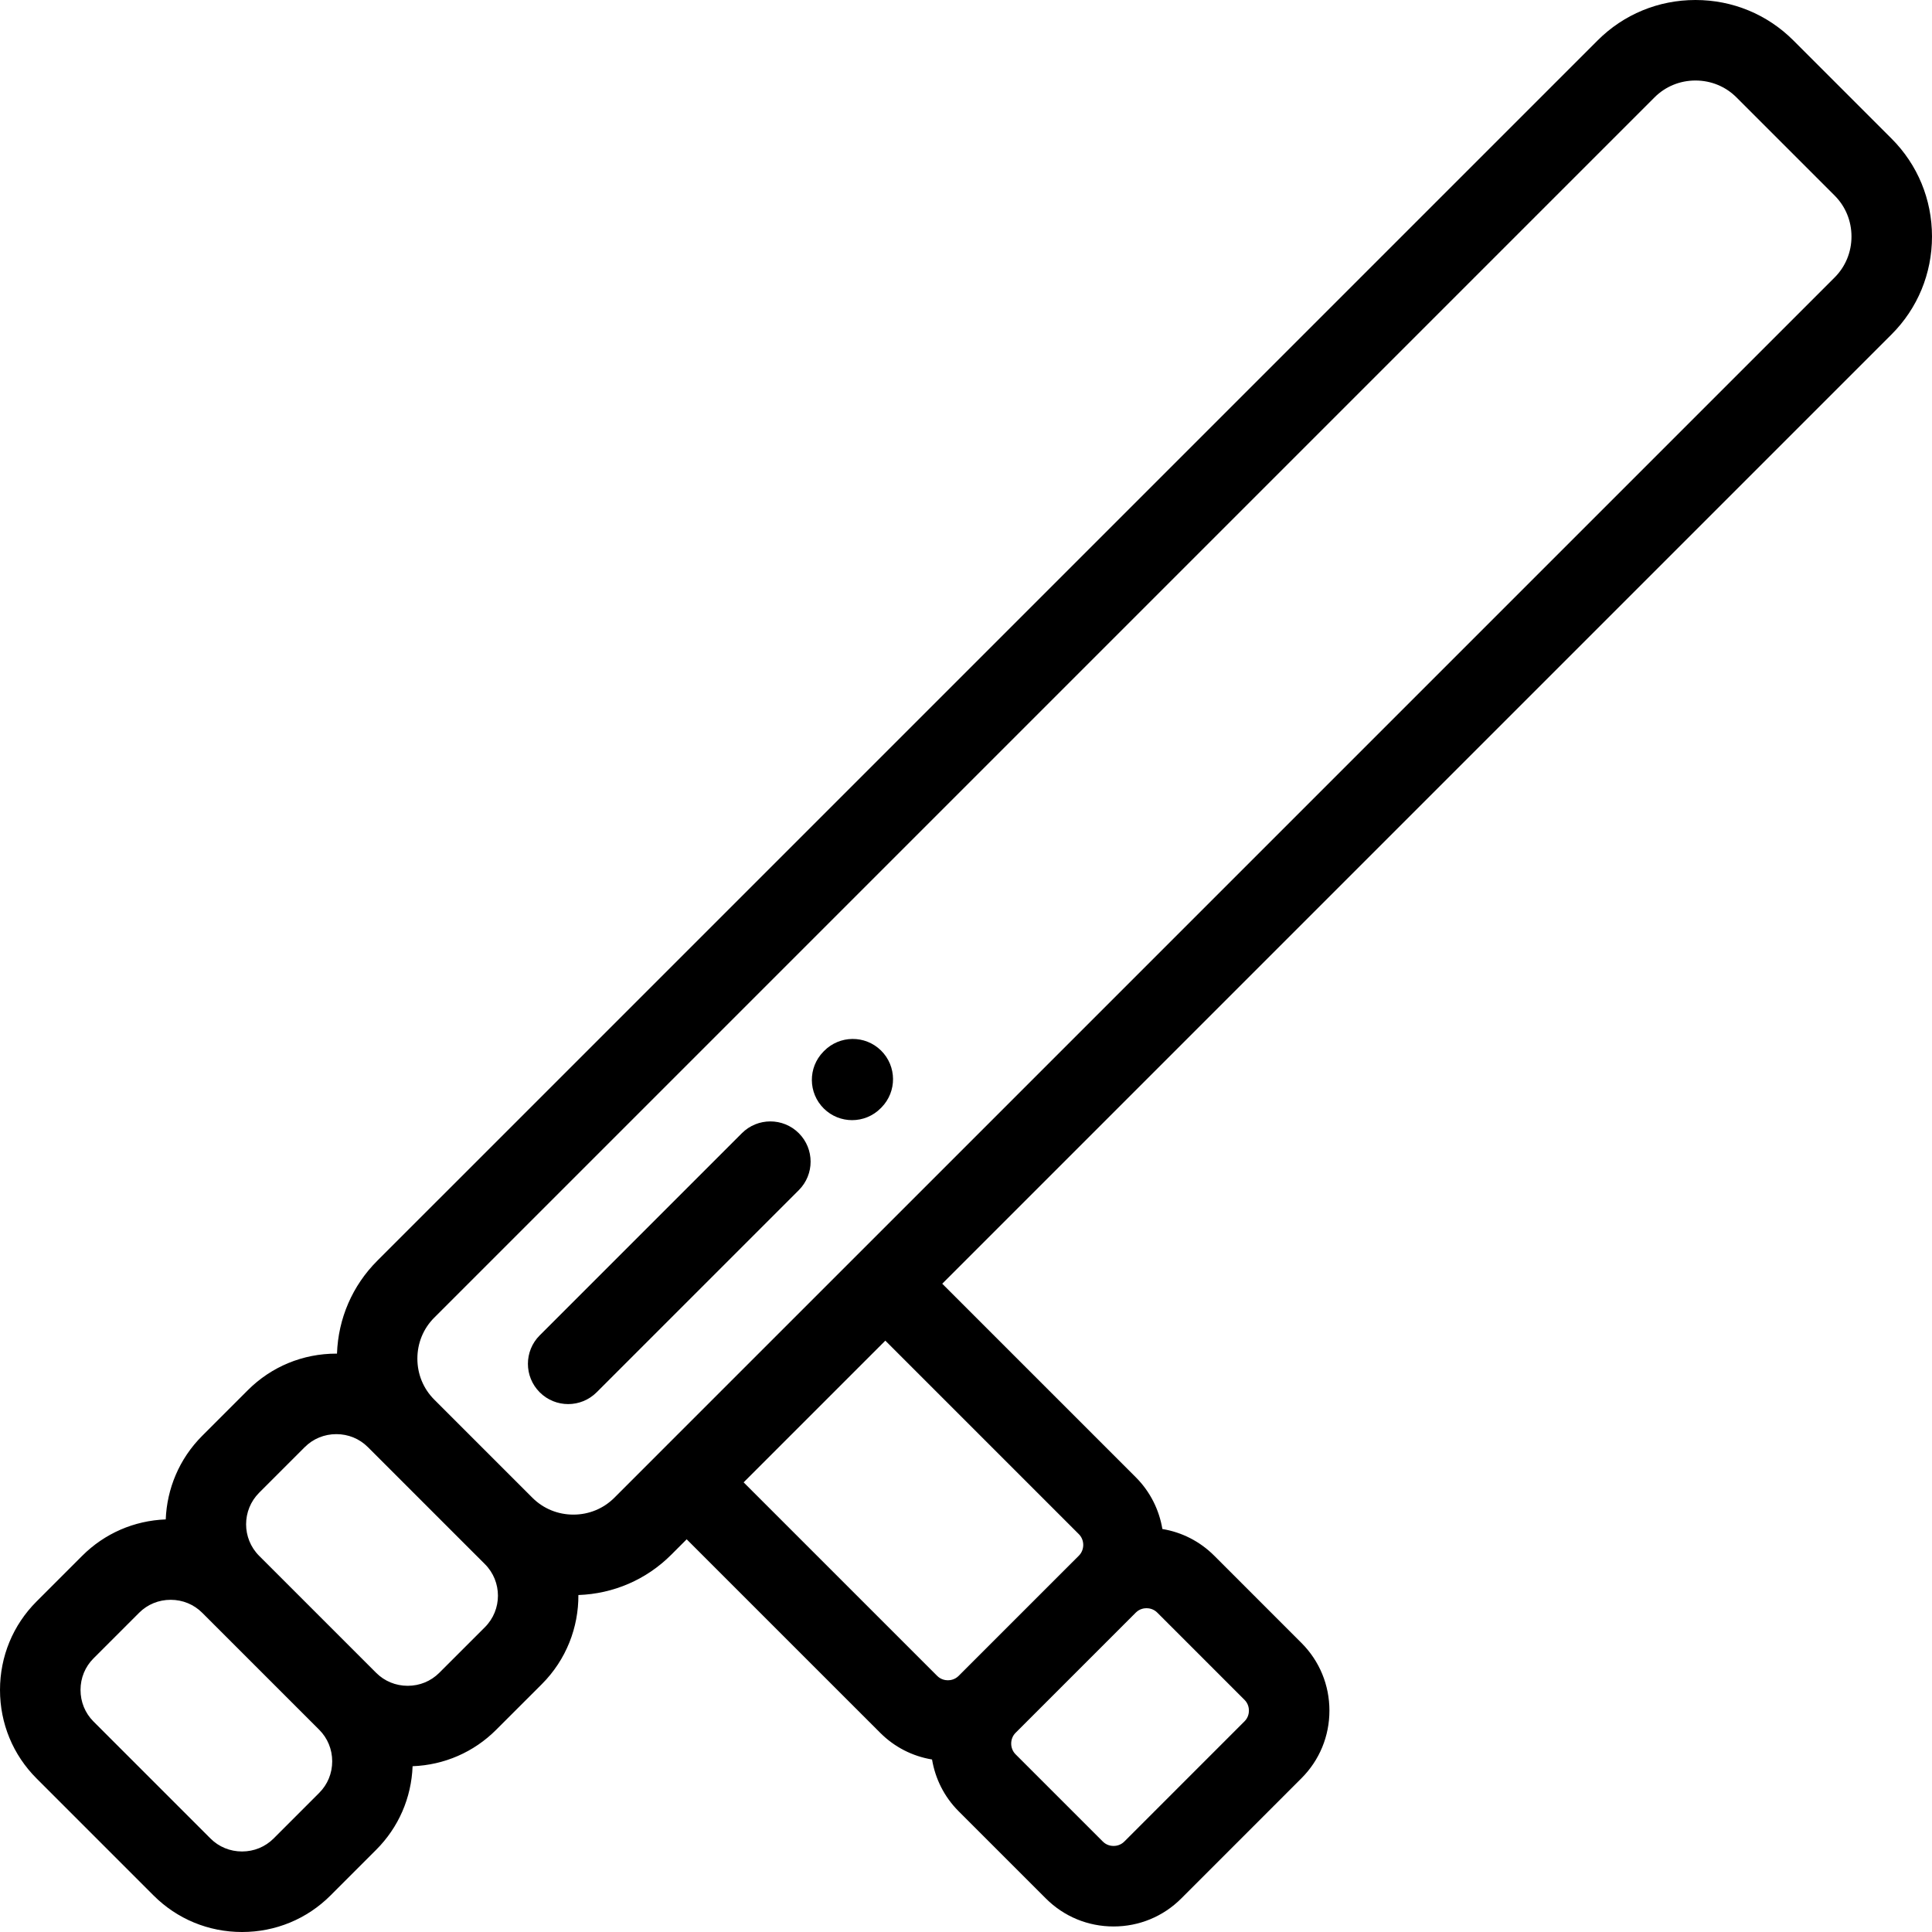 <?xml version="1.0" encoding="iso-8859-1"?>
<!-- Uploaded to: SVG Repo, www.svgrepo.com, Generator: SVG Repo Mixer Tools -->
<svg fill="#000000" height="800px" width="800px" version="1.1" id="Layer_1" xmlns="http://www.w3.org/2000/svg" xmlns:xlink="http://www.w3.org/1999/xlink" 
	 viewBox="0 0 512.002 512.002" xml:space="preserve">
<g>
	<g>
		<g>
			<path d="M512.001,62.678c0-9.821-3.805-19.034-10.717-25.944l-26.018-26.018C468.355,3.806,459.143,0,449.322,0
				s-19.033,3.806-25.94,10.716L99.989,334.107c-6.6,6.598-10.358,15.299-10.684,24.622c-0.059,0-0.114-0.004-0.173-0.004
				c-8.872,0-17.201,3.439-23.45,9.684l-12.096,12.098c-6.135,6.137-9.352,14.099-9.663,22.154
				c-8.385,0.32-16.206,3.715-22.142,9.652L9.684,424.412c-6.245,6.245-9.685,14.572-9.683,23.448
				c0,8.875,3.441,17.202,9.685,23.447l31.008,31.011c6.245,6.245,14.571,9.685,23.447,9.685s17.201-3.439,23.45-9.686
				l12.094-12.096c5.942-5.94,9.339-13.765,9.658-22.154c8.385-0.318,16.209-3.714,22.146-9.652l12.105-12.098
				c6.506-6.508,9.733-15.071,9.689-23.618c9.316-0.329,18.014-4.086,24.611-10.682l4.086-4.087l51.295,51.291
				c3.776,3.778,8.546,6.206,13.73,7.062c0.842,5.023,3.172,9.842,7.037,13.71l23.139,23.136c4.776,4.776,11.143,7.406,17.927,7.406
				c6.782,0,13.15-2.631,17.929-7.408l31.866-31.87c4.78-4.777,7.412-11.145,7.412-17.929s-2.632-13.152-7.409-17.927
				l-23.135-23.141c-3.776-3.773-8.546-6.2-13.723-7.055c-0.842-5.023-3.174-9.843-7.041-13.709l-51.297-51.296L501.284,88.621
				C508.195,81.712,512.001,72.498,512.001,62.678z M84.597,475.13l-12.092,12.096c-2.217,2.217-5.188,3.437-8.364,3.437
				c-3.174,0-6.143-1.221-8.358-3.435l-31.01-31.012c-2.215-2.215-3.434-5.183-3.434-8.359c0-3.175,1.218-6.143,3.434-8.359
				L36.871,427.4c2.213-2.215,5.182-3.434,8.358-3.434s6.145,1.219,8.358,3.434l31.012,31.009c2.217,2.217,3.439,5.186,3.439,8.361
				S86.817,472.913,84.597,475.13z M128.508,431.226l-12.105,12.098c-2.215,2.215-5.182,3.434-8.356,3.434s-6.143-1.221-8.36-3.437
				l-31.012-31.009c-4.607-4.608-4.607-12.109,0-16.719l12.094-12.094c2.217-2.216,5.188-3.436,8.364-3.436
				c3.174,0,6.141,1.219,8.358,3.438l13.869,13.868l14.645,14.645c0.031,0.032,0.065,0.062,0.098,0.093l2.4,2.401
				C133.113,419.117,133.113,426.619,128.508,431.226z M301.004,427.351c1.008-1.008,2.211-1.159,2.838-1.159
				s1.834,0.151,2.842,1.159l23.135,23.137c1.008,1.007,1.159,2.21,1.159,2.838c0,0.627-0.15,1.831-1.161,2.84l-31.869,31.872
				c-1.008,1.008-2.213,1.159-2.84,1.159c-0.627,0-1.834-0.15-2.842-1.159l-23.134-23.133c-1.532-1.534-1.537-4.121-0.021-5.661
				c0.006-0.007,0.015-0.015,0.022-0.022l28.972-28.973L301.004,427.351z M285.92,406.584c1.537,1.538,1.536,4.139-0.002,5.678
				l-3.542,3.541l-28.335,28.333c-0.006,0.005-0.009,0.011-0.015,0.016c-1.004,0.989-2.197,1.139-2.822,1.139
				c-0.627,0-1.83-0.15-2.838-1.158l-51.297-51.294l37.553-37.553L285.92,406.584z M486.198,73.532l-259.1,259.103
				c-0.009,0.006-0.015,0.012-0.021,0.018l-52.644,52.638c-0.021,0.021-0.037,0.044-0.059,0.065l-11.568,11.569
				c-2.879,2.879-6.735,4.465-10.854,4.465c-4.101,0-7.939-1.573-10.815-4.426l-14.901-14.898l-11.161-11.161
				c-2.879-2.88-4.466-6.734-4.466-10.854c0-4.12,1.585-7.976,4.468-10.855L438.47,25.802c2.88-2.88,6.733-4.465,10.852-4.465
				s7.977,1.586,10.857,4.467l26.02,26.018c2.88,2.881,4.466,6.735,4.466,10.857C490.664,66.798,489.077,70.653,486.198,73.532z"/>
			<path d="M218.386,278.524l-0.177,0.18c-4.13,4.202-4.069,10.957,0.133,15.088c2.077,2.041,4.779,3.059,7.477,3.059
				c2.761,0,5.522-1.066,7.61-3.191l0.177-0.18c4.13-4.202,4.071-10.957-0.131-15.088
				C229.271,274.262,222.516,274.323,218.386,278.524z"/>
			<path d="M196.609,300.31l-53.579,53.576c-4.167,4.166-4.167,10.922-0.002,15.088c2.084,2.084,4.814,3.125,7.545,3.125
				c2.73,0,5.459-1.042,7.543-3.125l53.579-53.576c4.167-4.166,4.167-10.922,0.002-15.088
				C207.531,296.145,200.776,296.145,196.609,300.31z"/>
		</g>
	</g>
</g>
</svg>